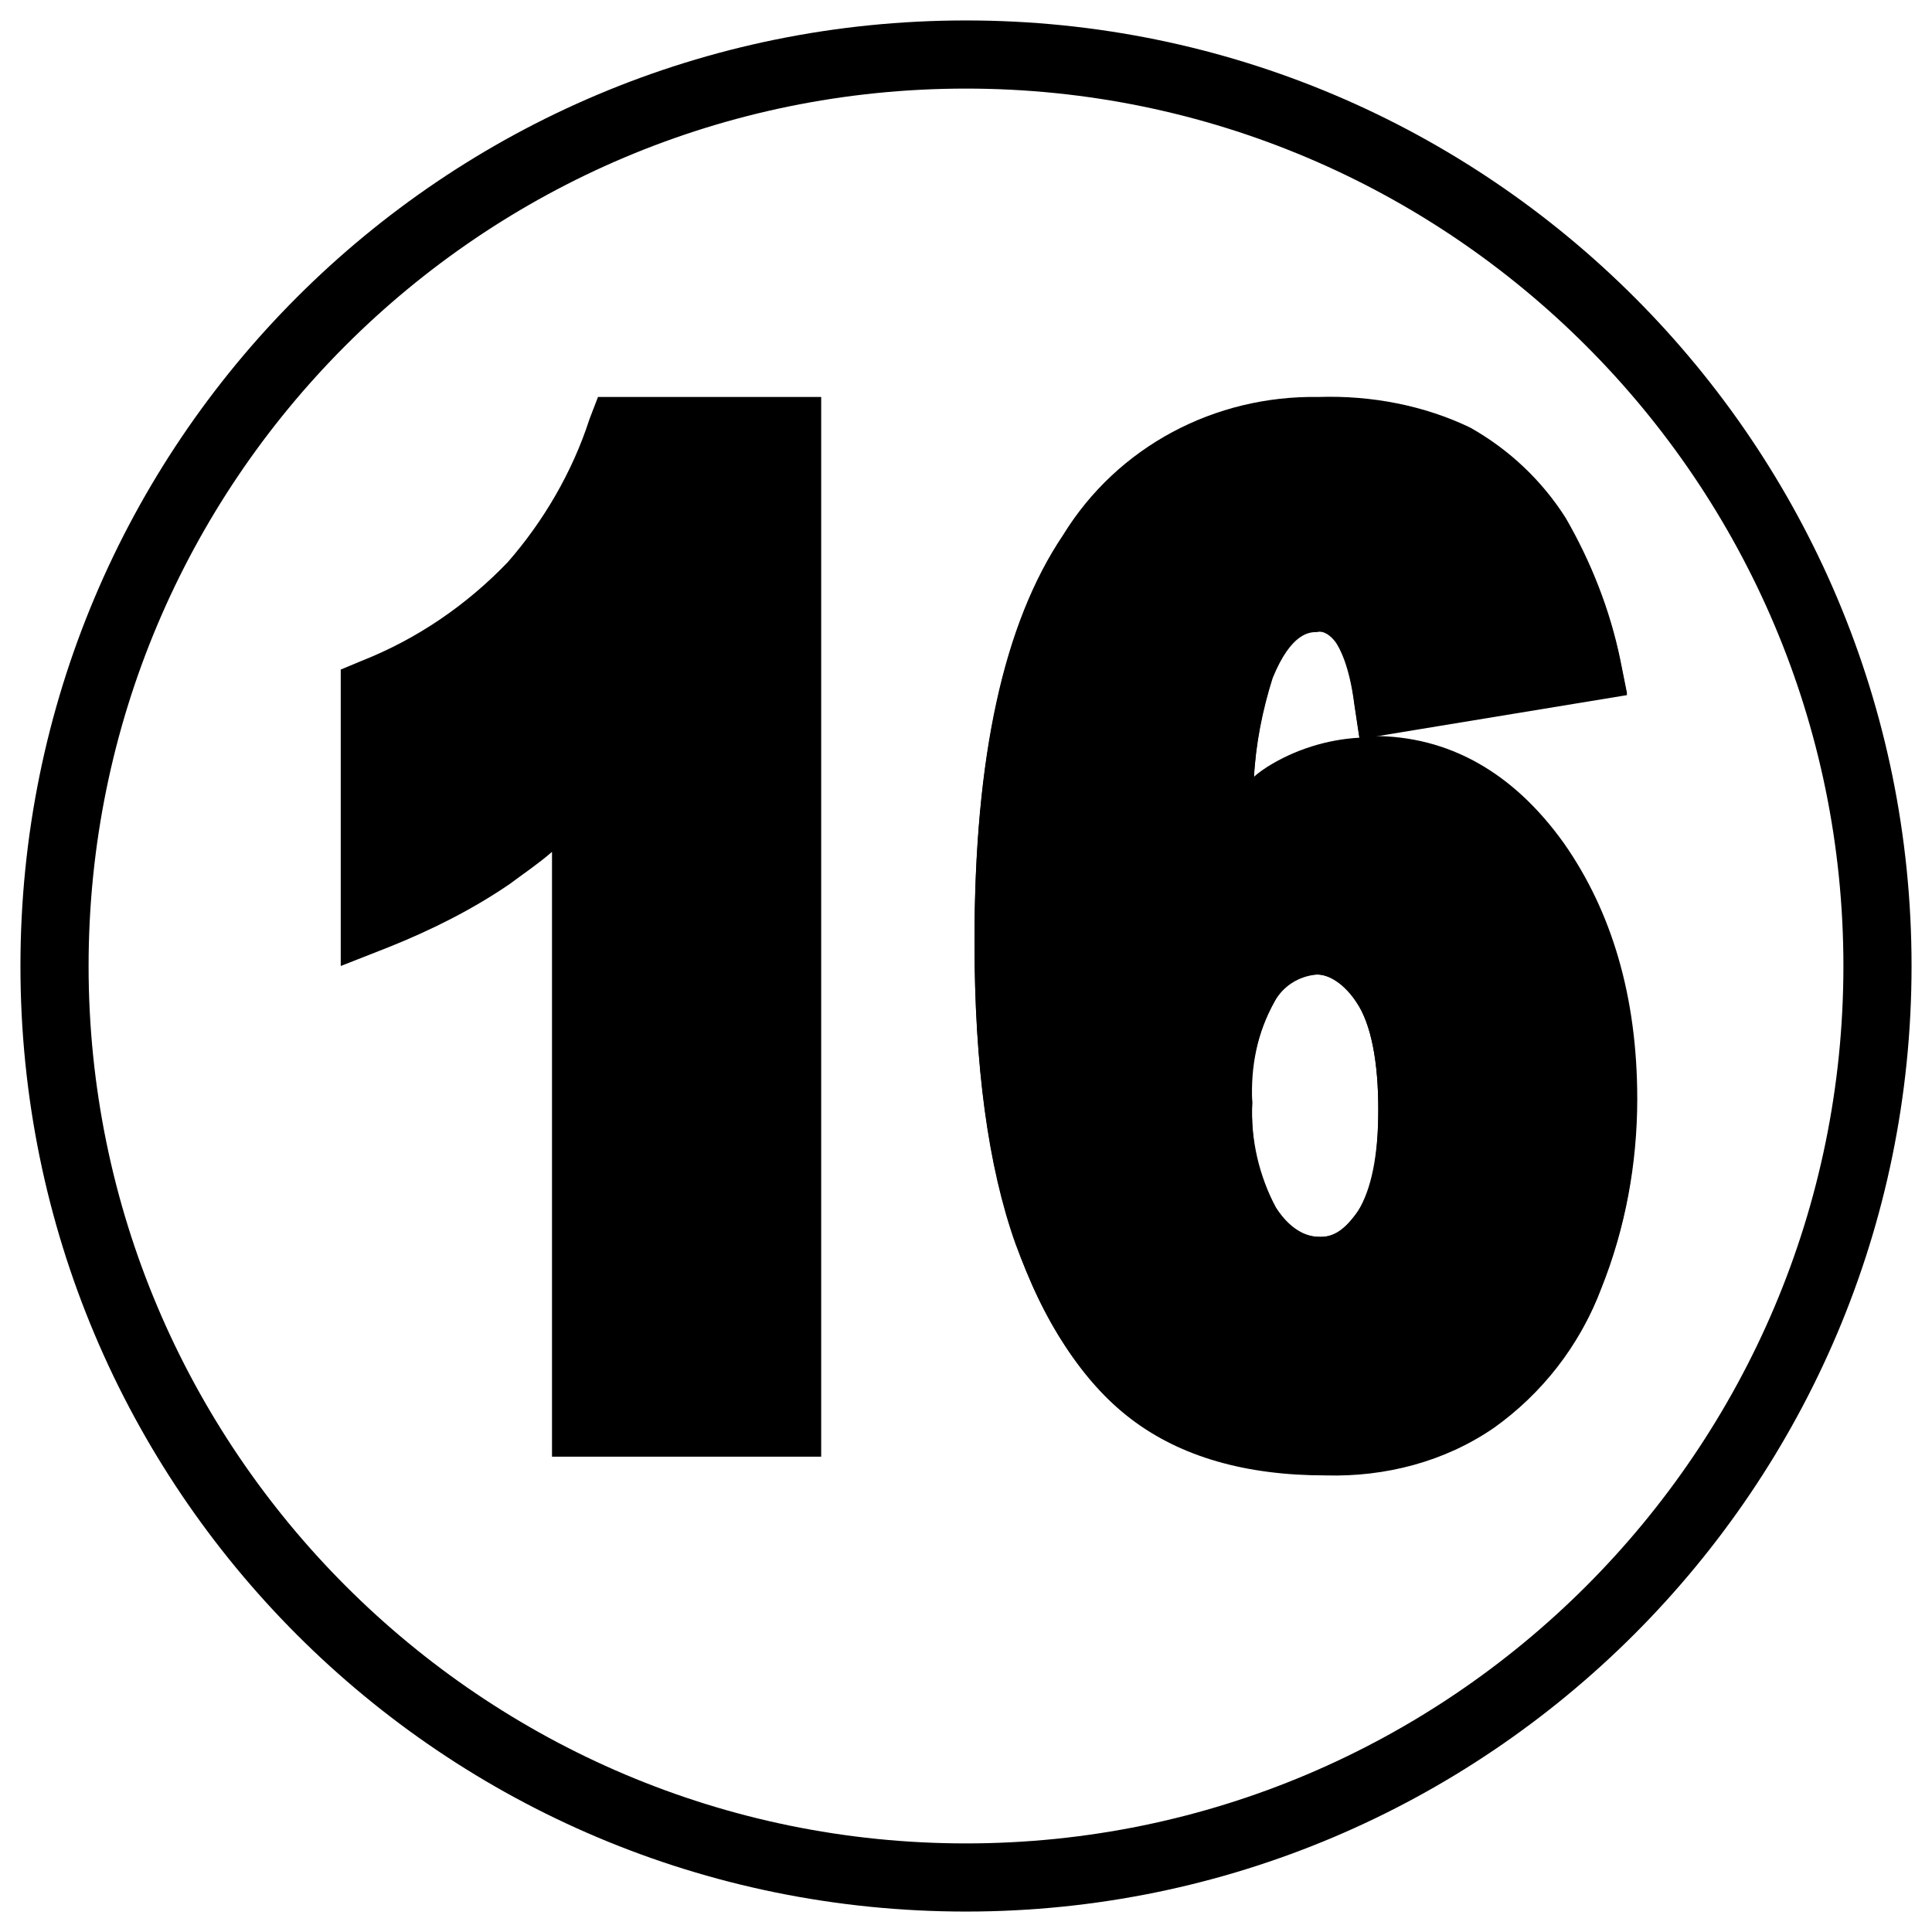 <?xml version="1.0" encoding="utf-8"?>
<!-- Generator: Adobe Illustrator 25.2.3, SVG Export Plug-In . SVG Version: 6.00 Build 0)  -->
<svg version="1.1" xmlns="http://www.w3.org/2000/svg" xmlns:xlink="http://www.w3.org/1999/xlink" x="0px" y="0px"
	 viewBox="0 0 113.4 113.4" style="enable-background:new 0 0 113.4 113.4;" xml:space="preserve">
<g id="Layer_1">
	<g id="guest-speaking">
		<path d="M56.7,112.2C26,112.2,1.2,87.4,1.2,56.7S26,1.2,56.7,1.2c30.7,0,55.5,24.9,55.5,55.5c0,0,0,0,0,0
			C112.2,87.3,87.3,112.2,56.7,112.2z M56.7,5.2C28.2,5.2,5.2,28.3,5.2,56.7s23.1,51.5,51.5,51.5s51.5-23.1,51.5-51.5c0,0,0,0,0,0
			C108.2,28.3,85.1,5.2,56.7,5.2L56.7,5.2z"/>
		<path d="M48.3,85.5H32.4V50c-0.8,0.7-1.7,1.3-2.5,1.9c-2.2,1.5-4.6,2.7-7.1,3.7l-2.8,1.1V39.3l1.2-0.5c3.3-1.3,6.2-3.3,8.6-5.8
			c2.1-2.4,3.8-5.3,4.8-8.4l0.5-1.3h13.1V85.5z"/>
		<path d="M77.8,86.5c-4.7,0-8.5-1.1-11.4-3.3s-5.2-5.6-6.8-10.3c-1.6-4.5-2.4-10.4-2.4-17.7c0-10.8,1.7-18.6,5.2-23.8
			c3.2-5.2,8.9-8.2,15-8.1c3.1-0.1,6.2,0.5,8.9,1.8c2.3,1.3,4.2,3.1,5.6,5.3c1.5,2.6,2.6,5.4,3.2,8.3l0.4,2l-15.2,2.5h0.3
			c4.4,0,8.2,2.1,11.2,6.3c2.8,4,4.3,9,4.3,15c0,3.8-0.7,7.6-2.1,11.1c-1.2,3.2-3.4,6-6.2,8C84.8,85.7,81.3,86.6,77.8,86.5z
			 M77.4,27.3c-4.8-0.1-9.2,2.3-11.7,6.3c-3,4.4-4.5,11.7-4.5,21.6c0,6.8,0.7,12.3,2.2,16.3c1.4,3.9,3.2,6.7,5.5,8.4s5.2,2.5,9,2.5
			c2.7,0.1,5.4-0.6,7.7-2.1c2.2-1.6,3.8-3.7,4.8-6.2c1.2-3,1.9-6.3,1.8-9.6c0-5.1-1.2-9.4-3.5-12.7c-2.2-3.1-4.8-4.6-8-4.6
			c-1.4,0-2.9,0.3-4.1,1.1c-1.5,1-2.8,2.3-3.8,3.8l-4,5.5l0.4-6.8c0.4-6.4,1-10.6,1.8-12.7c1.7-4.2,4.4-5.2,6.3-5.2
			c1.7,0,3.2,0.8,4.2,2.1c0.8,1.1,1.3,2.3,1.6,3.6l7.6-1.3c-0.5-1.8-1.2-3.4-2.2-5c-1-1.7-2.4-3-4.1-3.9
			C82.2,27.6,79.8,27.2,77.4,27.3z M77.3,37.1c-0.4,0-1.5,0-2.6,2.7c-0.6,1.9-1,3.9-1.1,5.9c0.3-0.2,0.6-0.4,0.8-0.6
			c1.6-1,3.5-1.6,5.4-1.7l-0.3-2c-0.3-2.4-0.9-3.4-1.1-3.7C78.1,37.3,77.7,37,77.3,37.1z M77.5,76.6c-1.6,0-4-0.6-5.9-3.5
			c-1.5-2.5-2.2-5.5-2.1-8.4c0-3.5,0.7-6.2,2-8.2c1.2-2,3.4-3.3,5.8-3.3c2.4,0,4.6,1.4,5.7,3.5c1.3,2,1.9,4.8,1.9,8.5
			s-0.6,6.3-1.9,8.2C81.9,75.3,79.8,76.5,77.5,76.6z M77.3,57.2c-1,0-2,0.6-2.5,1.6c-1,1.8-1.5,3.9-1.3,5.9
			c-0.1,2.2,0.4,4.3,1.4,6.2c1,1.6,2,1.7,2.6,1.7s1.3-0.2,2.2-1.5s1.2-3.3,1.2-6s-0.4-5-1.3-6.3S77.8,57.2,77.3,57.2z"/>
	</g>
</g>
<g id="Layer_2">
	<path d="M91.8,49.6c-3-4.2-6.8-6.3-11.2-6.3h-0.3l15.2-2.5l-0.4-2c-0.6-2.9-1.7-5.7-3.2-8.3c-1.4-2.2-3.3-4.1-5.6-5.3
		c-2.8-1.3-5.8-2-8.9-1.8c-6.1-0.1-11.8,2.9-15,8.1c-3.5,5.2-5.2,13-5.2,23.8c0,7.3,0.8,13.2,2.4,17.7c1.7,4.6,3.9,8.1,6.8,10.3
		c2.9,2.2,6.7,3.3,11.4,3.3c3.5,0.1,7-0.8,9.9-2.8c2.8-2,5-4.8,6.2-8c1.4-3.5,2.2-7.3,2.1-11.1C96.1,58.6,94.6,53.6,91.8,49.6z
		 M74.7,39.7c1.1-2.7,2.2-2.7,2.6-2.7c0.4,0,0.9,0.2,1.1,0.6c0.3,0.4,0.8,1.3,1.1,3.7l0.3,2C77.9,43.4,76,44,74.4,45
		c-0.3,0.2-0.6,0.4-0.8,0.6C73.7,43.6,74.1,41.6,74.7,39.7z M79.7,71.1c-0.9,1.3-1.6,1.5-2.2,1.5s-1.6-0.2-2.6-1.7
		c-1.1-1.9-1.5-4-1.4-6.2c-0.1-2.1,0.3-4.1,1.3-5.9c0.5-0.9,1.4-1.5,2.5-1.6c0.6,0,1.5,0.3,2.3,1.6c0.9,1.3,1.3,3.6,1.3,6.3
		C80.9,67.8,80.5,69.8,79.7,71.1z"/>
</g>
</svg>
